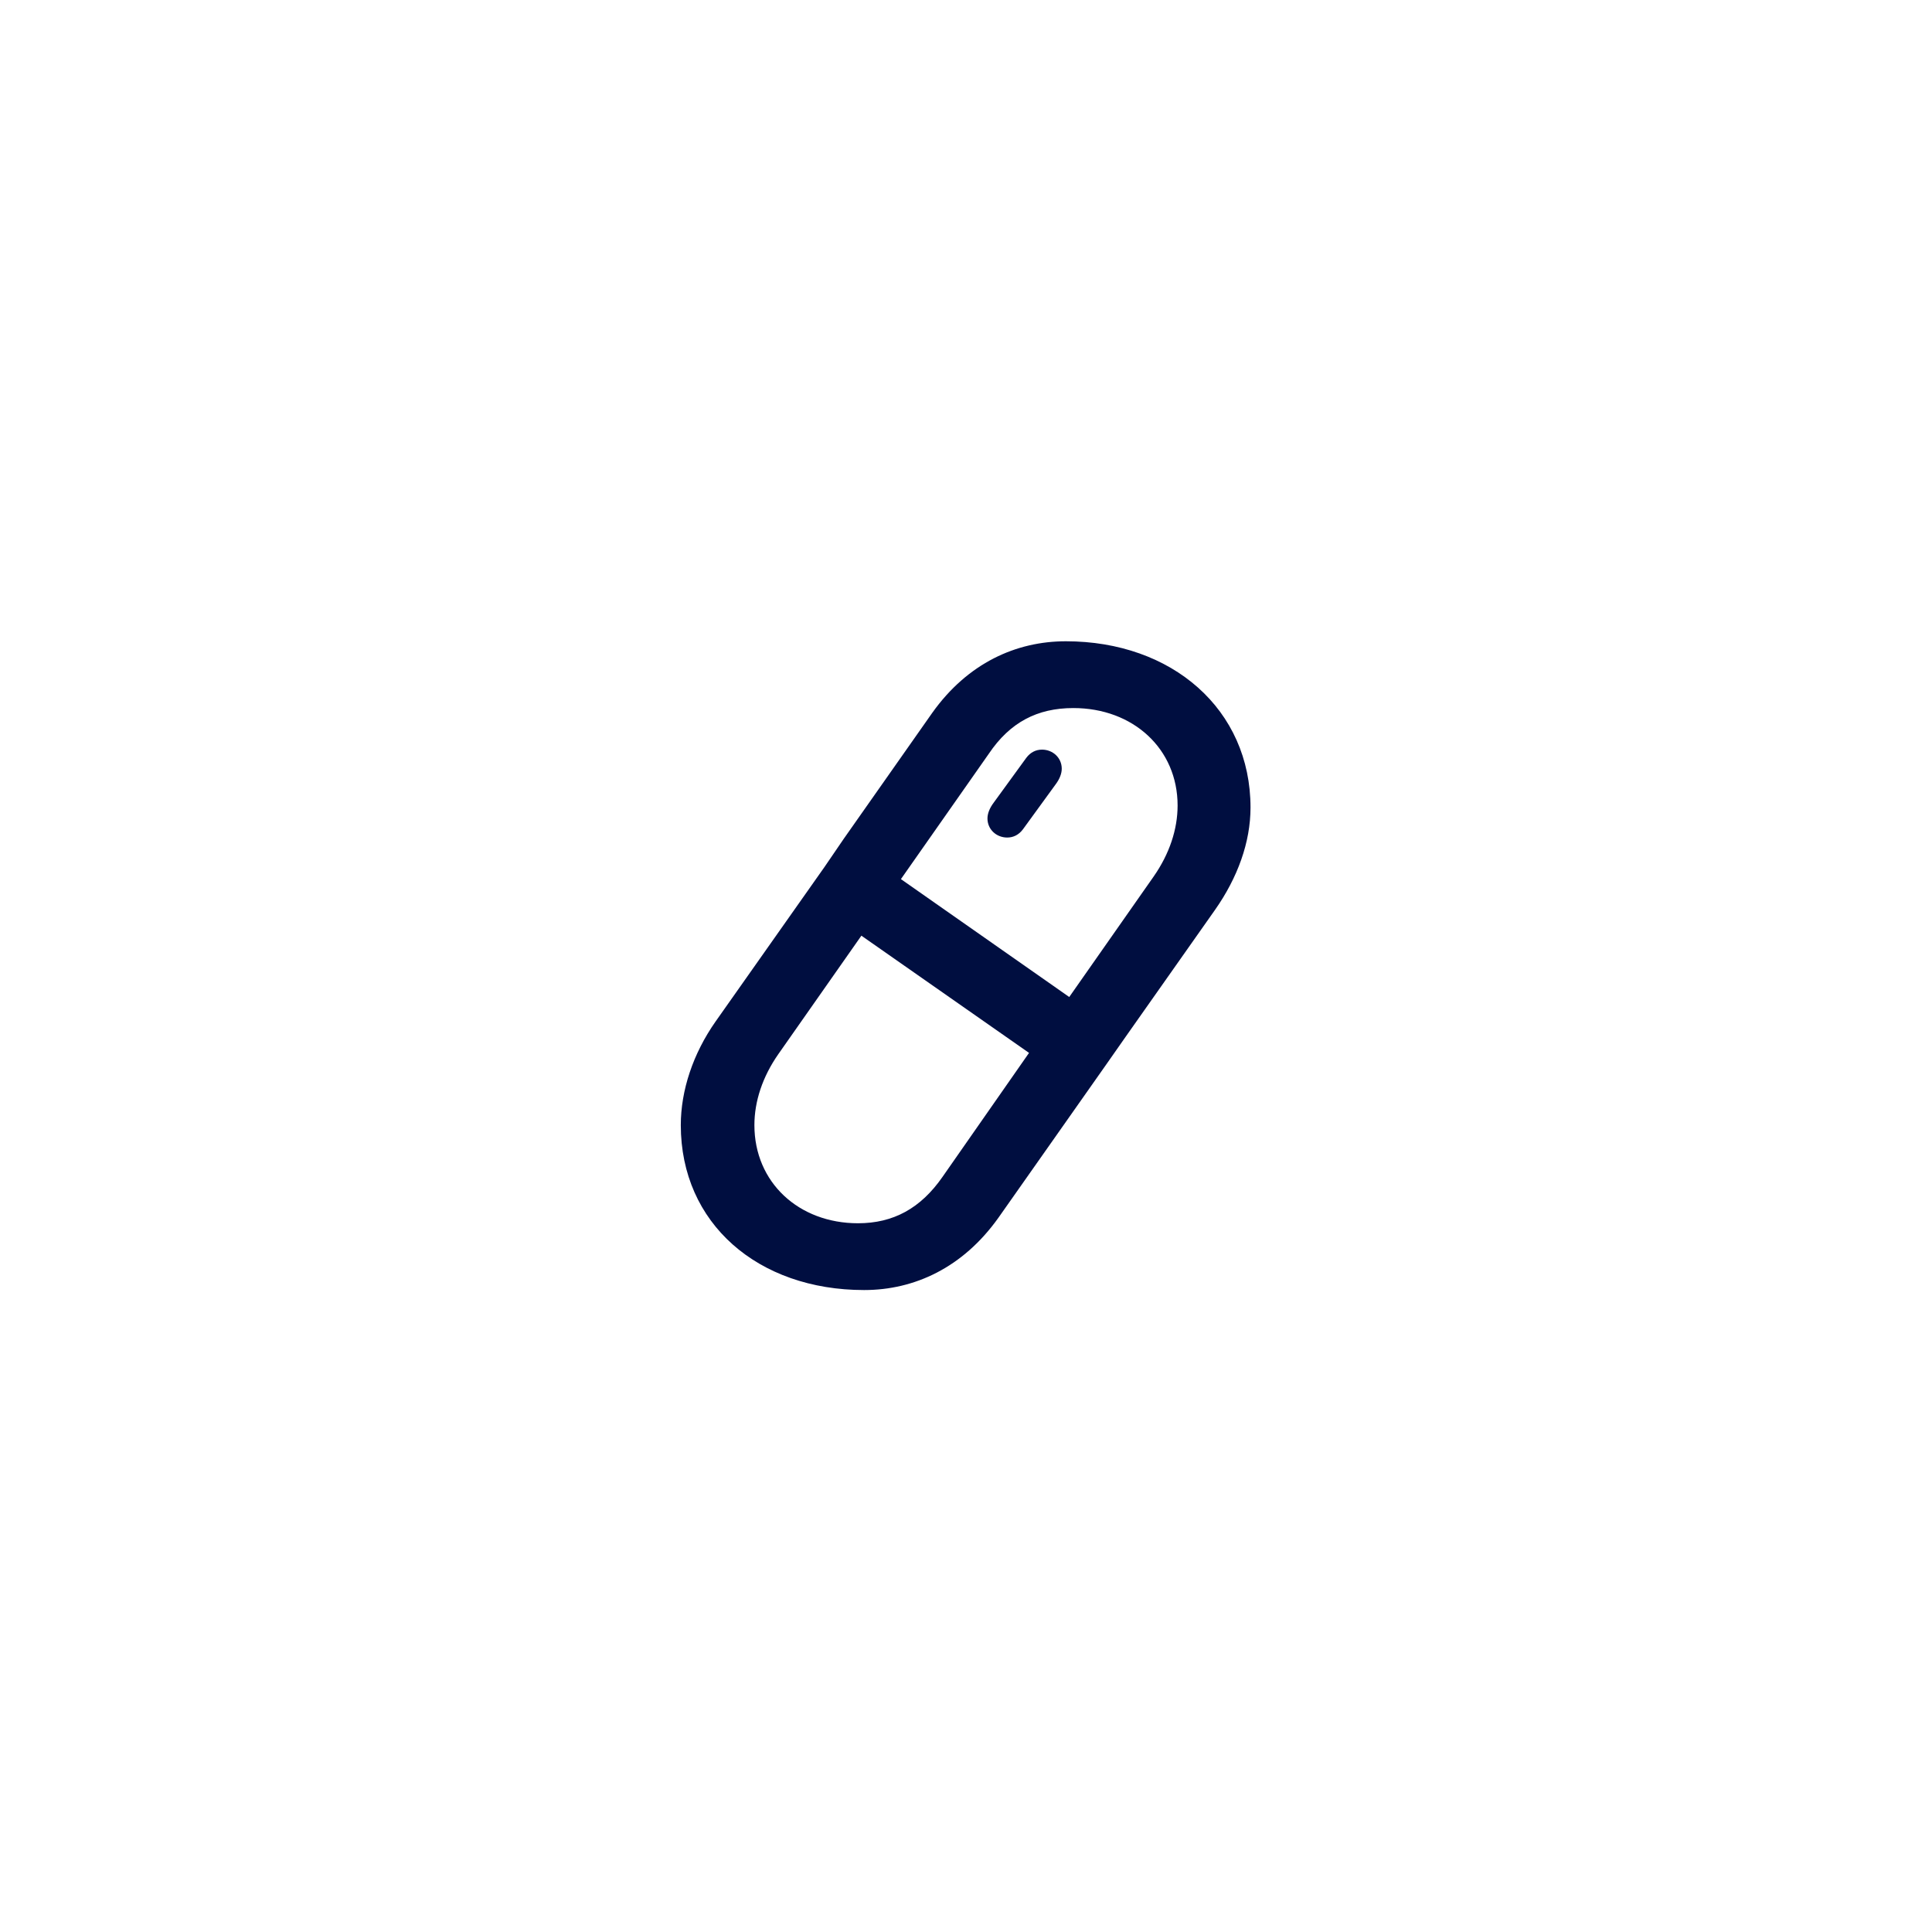 <?xml version="1.0" encoding="UTF-8"?> <!-- Generator: Adobe Illustrator 24.3.0, SVG Export Plug-In . SVG Version: 6.00 Build 0) --> <svg xmlns="http://www.w3.org/2000/svg" xmlns:xlink="http://www.w3.org/1999/xlink" version="1.1" id="Layer_1" x="0px" y="0px" viewBox="0 0 283.5 283.5" style="enable-background:new 0 0 283.5 283.5;" xml:space="preserve"> <style type="text/css"> .st0{fill:#FFFFFF;} .st1{fill:#000E40;} </style> <rect class="st0" width="283.5" height="283.5"></rect> <g> <path class="st1" d="M183.5,118.5c0-14.4-11.5-24.4-27.1-24.4c-7.3,0-14.4,3.2-19.6,10.5l-13,18.5l0,0l-2.8,4.1l-16,22.7 c-3.3,4.7-5.1,10.1-5.1,15.2c0,14.4,11.3,24.2,26.9,24.2c7.4,0,14.5-3.3,19.7-10.6l15.9-22.6l2.8-4l0,0l13.1-18.6 C181.6,128.8,183.5,123.6,183.5,118.5z M138.3,172.7c-3.2,4.6-7.2,6.8-12.4,6.8c-8.7,0-15.2-6-15.2-14.4c0-3.5,1.2-7.1,3.5-10.4 l12.2-17.4l24.6,17.2L138.3,172.7z M169.3,128.6l-12.4,17.7L132.2,129l12.9-18.4c3.1-4.6,7.1-6.7,12.4-6.7c8.8,0,15.3,6,15.3,14.3 C172.8,121.7,171.6,125.3,169.3,128.6z"></path> <path class="st1" d="M152.9,110c-0.9,0-1.7,0.4-2.3,1.2l-4.8,6.6c-0.6,0.8-0.9,1.6-0.9,2.3c0,1.6,1.3,2.8,2.9,2.8 c0.9,0,1.7-0.4,2.3-1.2l4.8-6.6c0.6-0.8,0.9-1.6,0.9-2.3C155.8,111.2,154.5,110,152.9,110z"></path> </g> </svg> 